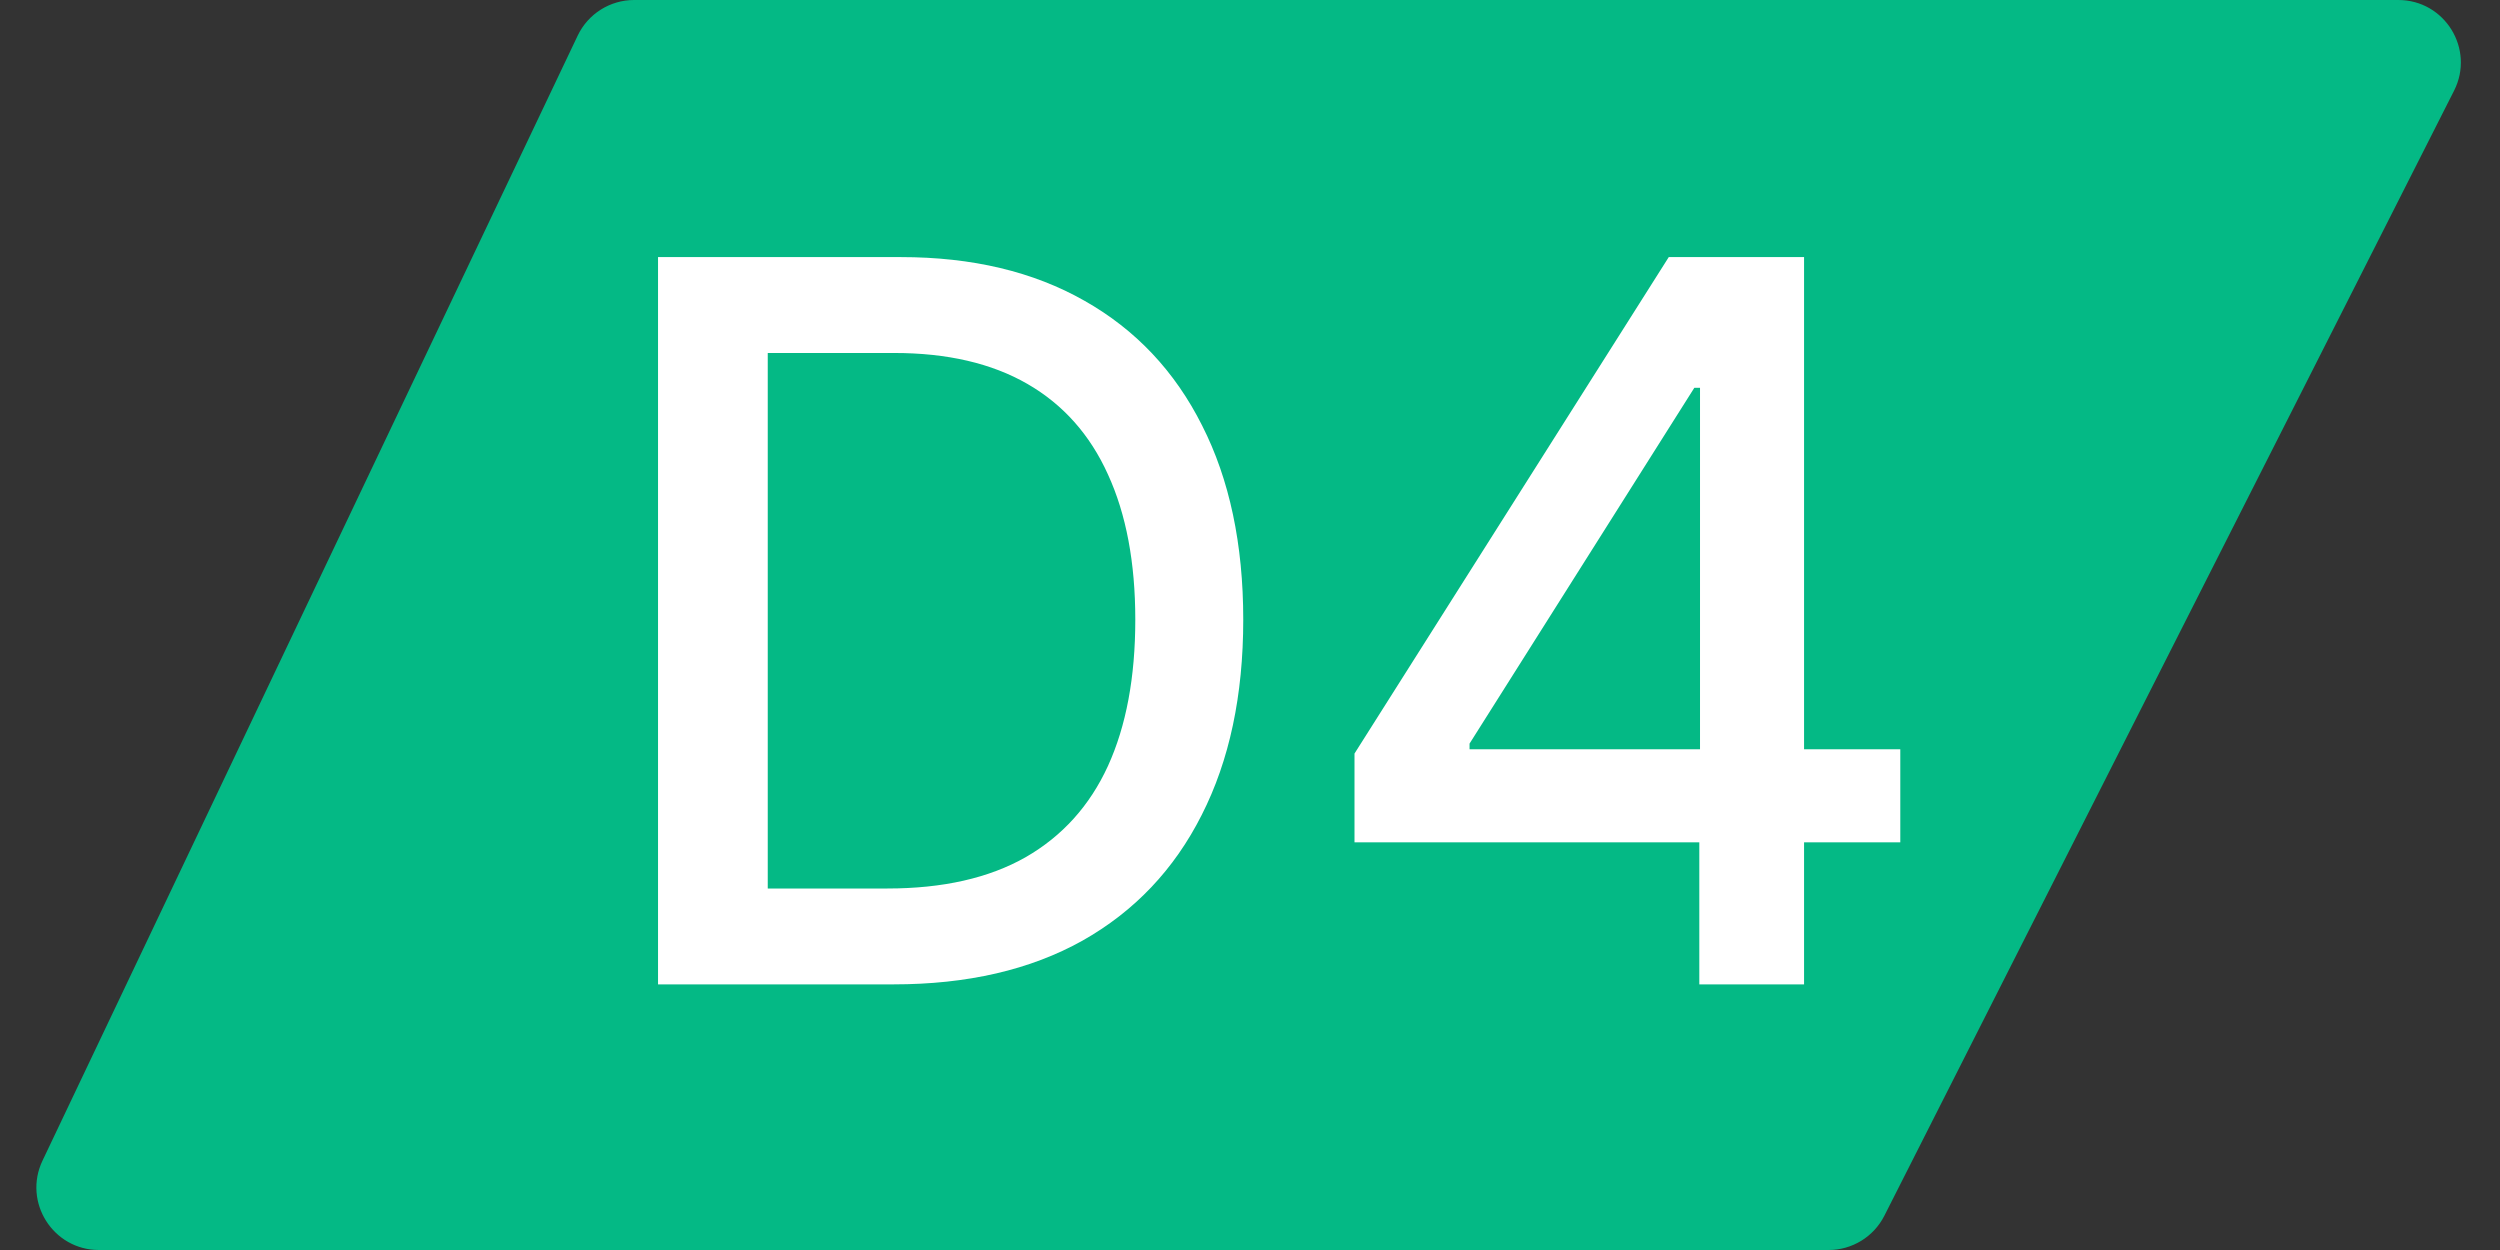 <?xml version="1.0" encoding="UTF-8"?> <svg xmlns="http://www.w3.org/2000/svg" width="160" height="80" viewBox="0 0 160 80" fill="none"><rect x="0" y="0" width="160" height="80" fill="#333333" stroke="none"/> <path d="M36.971 2.282L2.72 74.282C1.458 76.936 3.393 80 6.332 80H117.03C118.538 80 119.918 79.152 120.599 77.807L157.059 5.807C158.407 3.146 156.473 0 153.491 0H40.583C39.04 0 37.634 0.888 36.971 2.282Z" fill="#04B985"></path> <path d="M57.182 63H42.114V16.454H57.659C62.22 16.454 66.136 17.386 69.409 19.25C72.682 21.099 75.189 23.758 76.932 27.227C78.689 30.682 79.568 34.826 79.568 39.659C79.568 44.508 78.682 48.674 76.909 52.159C75.151 55.644 72.606 58.326 69.273 60.205C65.939 62.068 61.909 63 57.182 63ZM49.136 56.864H56.795C60.341 56.864 63.288 56.197 65.636 54.864C67.985 53.515 69.742 51.568 70.909 49.023C72.076 46.462 72.659 43.341 72.659 39.659C72.659 36.008 72.076 32.909 70.909 30.364C69.758 27.818 68.038 25.886 65.75 24.568C63.462 23.25 60.621 22.591 57.227 22.591H49.136V56.864ZM86.688 53.909V48.227L106.801 16.454H111.278V24.818H108.438L94.051 47.591V47.955H121.619V53.909H86.688ZM108.756 63V52.182L108.801 49.591V16.454H115.46V63H108.756Z" fill="white"></path> </svg> 